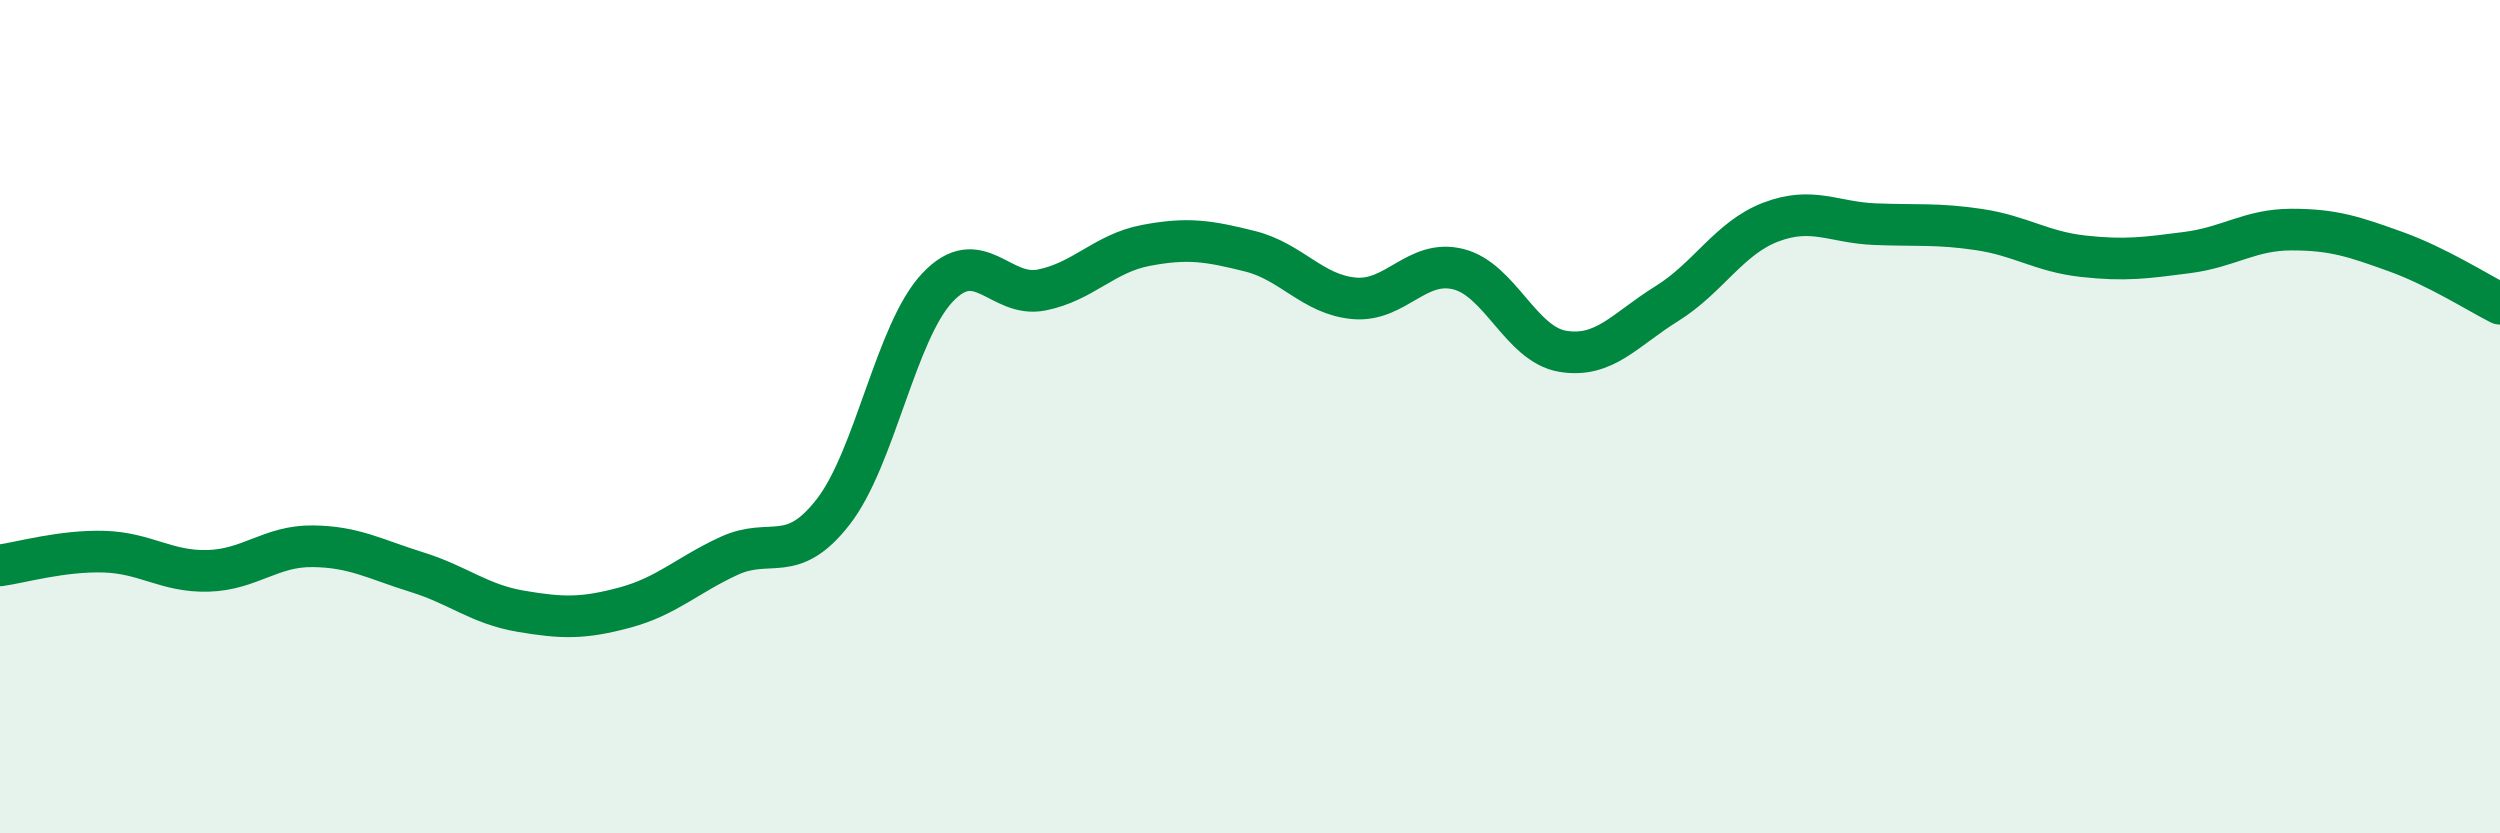 
    <svg width="60" height="20" viewBox="0 0 60 20" xmlns="http://www.w3.org/2000/svg">
      <path
        d="M 0,13.57 C 0.5,13.5 1.5,13.21 2.5,13.24 C 3.5,13.27 4,13.73 5,13.7 C 6,13.67 6.5,13.1 7.5,13.11 C 8.5,13.12 9,13.42 10,13.73 C 11,14.04 11.5,14.5 12.5,14.67 C 13.5,14.84 14,14.85 15,14.58 C 16,14.31 16.5,13.8 17.5,13.34 C 18.5,12.88 19,13.57 20,12.28 C 21,10.99 21.5,7.96 22.5,6.9 C 23.5,5.84 24,7.16 25,6.96 C 26,6.76 26.5,6.08 27.5,5.89 C 28.5,5.7 29,5.78 30,6.03 C 31,6.28 31.5,7.07 32.5,7.16 C 33.5,7.25 34,6.21 35,6.46 C 36,6.71 36.5,8.26 37.5,8.43 C 38.5,8.6 39,7.91 40,7.29 C 41,6.67 41.5,5.71 42.5,5.33 C 43.5,4.95 44,5.34 45,5.38 C 46,5.42 46.5,5.36 47.5,5.51 C 48.5,5.66 49,6.04 50,6.15 C 51,6.26 51.5,6.19 52.5,6.06 C 53.5,5.93 54,5.51 55,5.51 C 56,5.51 56.5,5.68 57.5,6.04 C 58.5,6.4 59.5,7.04 60,7.29L60 20L0 20Z"
        fill="#008740"
        opacity="0.1"
        stroke-linecap="round"
        stroke-linejoin="round"
      />
      <path
        d="M 0,13.57 C 0.5,13.5 1.5,13.21 2.5,13.24 C 3.5,13.27 4,13.73 5,13.7 C 6,13.67 6.5,13.1 7.5,13.11 C 8.5,13.12 9,13.42 10,13.73 C 11,14.04 11.5,14.5 12.5,14.67 C 13.5,14.84 14,14.85 15,14.58 C 16,14.31 16.5,13.8 17.5,13.34 C 18.5,12.88 19,13.57 20,12.28 C 21,10.99 21.5,7.96 22.5,6.9 C 23.5,5.84 24,7.16 25,6.96 C 26,6.76 26.5,6.08 27.5,5.89 C 28.5,5.7 29,5.78 30,6.03 C 31,6.28 31.5,7.07 32.5,7.16 C 33.5,7.25 34,6.21 35,6.46 C 36,6.71 36.5,8.26 37.5,8.43 C 38.5,8.6 39,7.91 40,7.29 C 41,6.67 41.5,5.71 42.5,5.33 C 43.5,4.95 44,5.34 45,5.38 C 46,5.42 46.5,5.36 47.5,5.51 C 48.5,5.66 49,6.04 50,6.15 C 51,6.26 51.5,6.19 52.5,6.06 C 53.5,5.93 54,5.51 55,5.51 C 56,5.51 56.5,5.68 57.5,6.04 C 58.5,6.4 59.5,7.04 60,7.29"
        stroke="#008740"
        stroke-width="1"
        fill="none"
        stroke-linecap="round"
        stroke-linejoin="round"
      />
    </svg>
  
